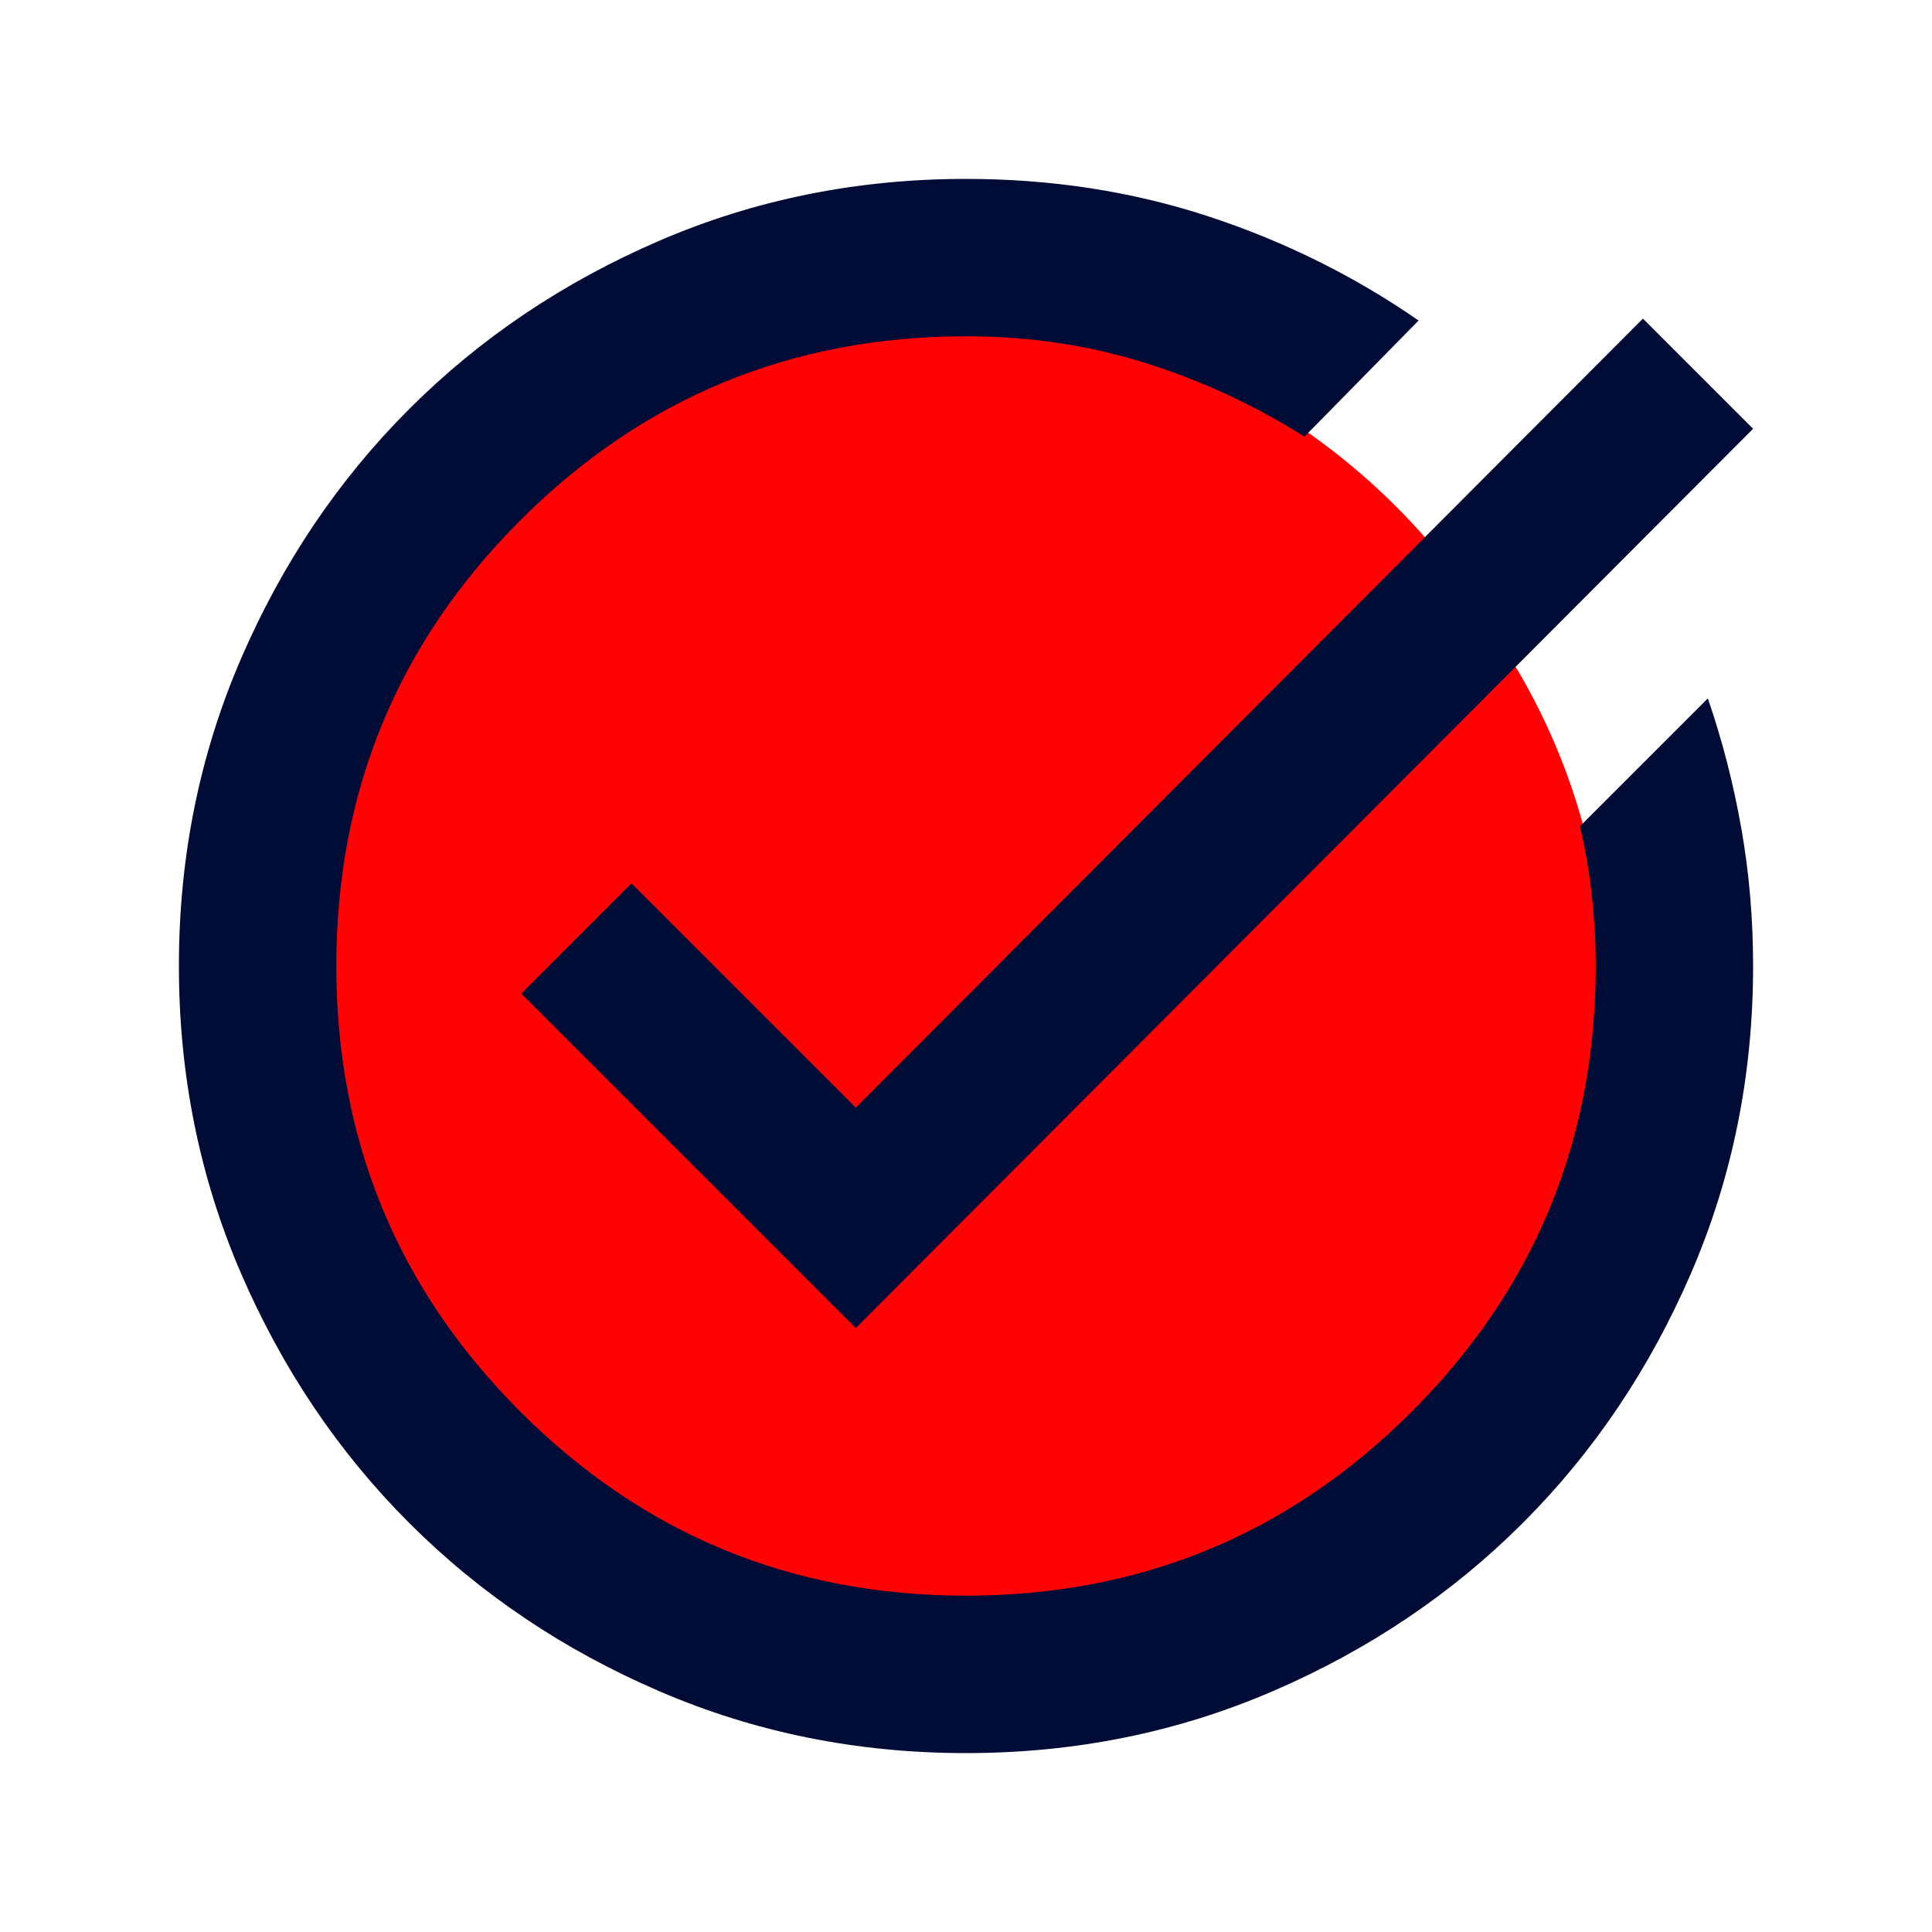 <svg width="45" height="45" viewBox="0 0 45 45" fill="none" xmlns="http://www.w3.org/2000/svg">
<ellipse cx="22.198" cy="23.088" rx="15.194" ry="14.922" transform="rotate(-0.492 22.198 23.088)" fill="#FF0204"/>
<ellipse cx="21.507" cy="22.628" rx="15.507" ry="15.379" transform="rotate(-0.026 21.507 22.628)" fill="#FF0204"/>
<mask id="mask0_457_563" style="mask-type:alpha" maskUnits="userSpaceOnUse" x="0" y="0" width="45" height="45">
<rect x="0.5" y="0.5" width="44" height="44" fill="#D9D9D9"/>
</mask>
<g mask="url(#mask0_457_563)">
<path d="M22.5 40.833C19.964 40.833 17.581 40.352 15.35 39.389C13.119 38.427 11.179 37.121 9.529 35.471C7.879 33.821 6.573 31.88 5.61 29.65C4.648 27.419 4.167 25.036 4.167 22.5C4.167 19.964 4.648 17.58 5.61 15.35C6.573 13.119 7.879 11.179 9.529 9.529C11.179 7.879 13.119 6.573 15.35 5.61C17.581 4.648 19.964 4.167 22.5 4.167C24.486 4.167 26.365 4.457 28.137 5.037C29.91 5.618 31.544 6.428 33.042 7.466L30.383 10.171C29.222 9.437 27.985 8.864 26.671 8.452C25.357 8.039 23.967 7.833 22.5 7.833C18.436 7.833 14.976 9.262 12.119 12.119C9.262 14.976 7.833 18.436 7.833 22.5C7.833 26.564 9.262 30.024 12.119 32.881C14.976 35.738 18.436 37.166 22.5 37.166C26.564 37.166 30.024 35.738 32.881 32.881C35.738 30.024 37.167 26.564 37.167 22.5C37.167 21.95 37.136 21.4 37.075 20.85C37.014 20.3 36.922 19.765 36.8 19.246L39.779 16.267C40.115 17.244 40.375 18.253 40.558 19.291C40.742 20.33 40.833 21.4 40.833 22.5C40.833 25.036 40.352 27.419 39.39 29.65C38.427 31.88 37.121 33.821 35.471 35.471C33.821 37.121 31.881 38.427 29.65 39.389C27.419 40.352 25.036 40.833 22.5 40.833ZM19.933 30.933L12.142 23.142L14.708 20.575L19.933 25.8L38.267 7.421L40.833 9.987L19.933 30.933Z" fill="#000B36"/>
</g>
</svg>
